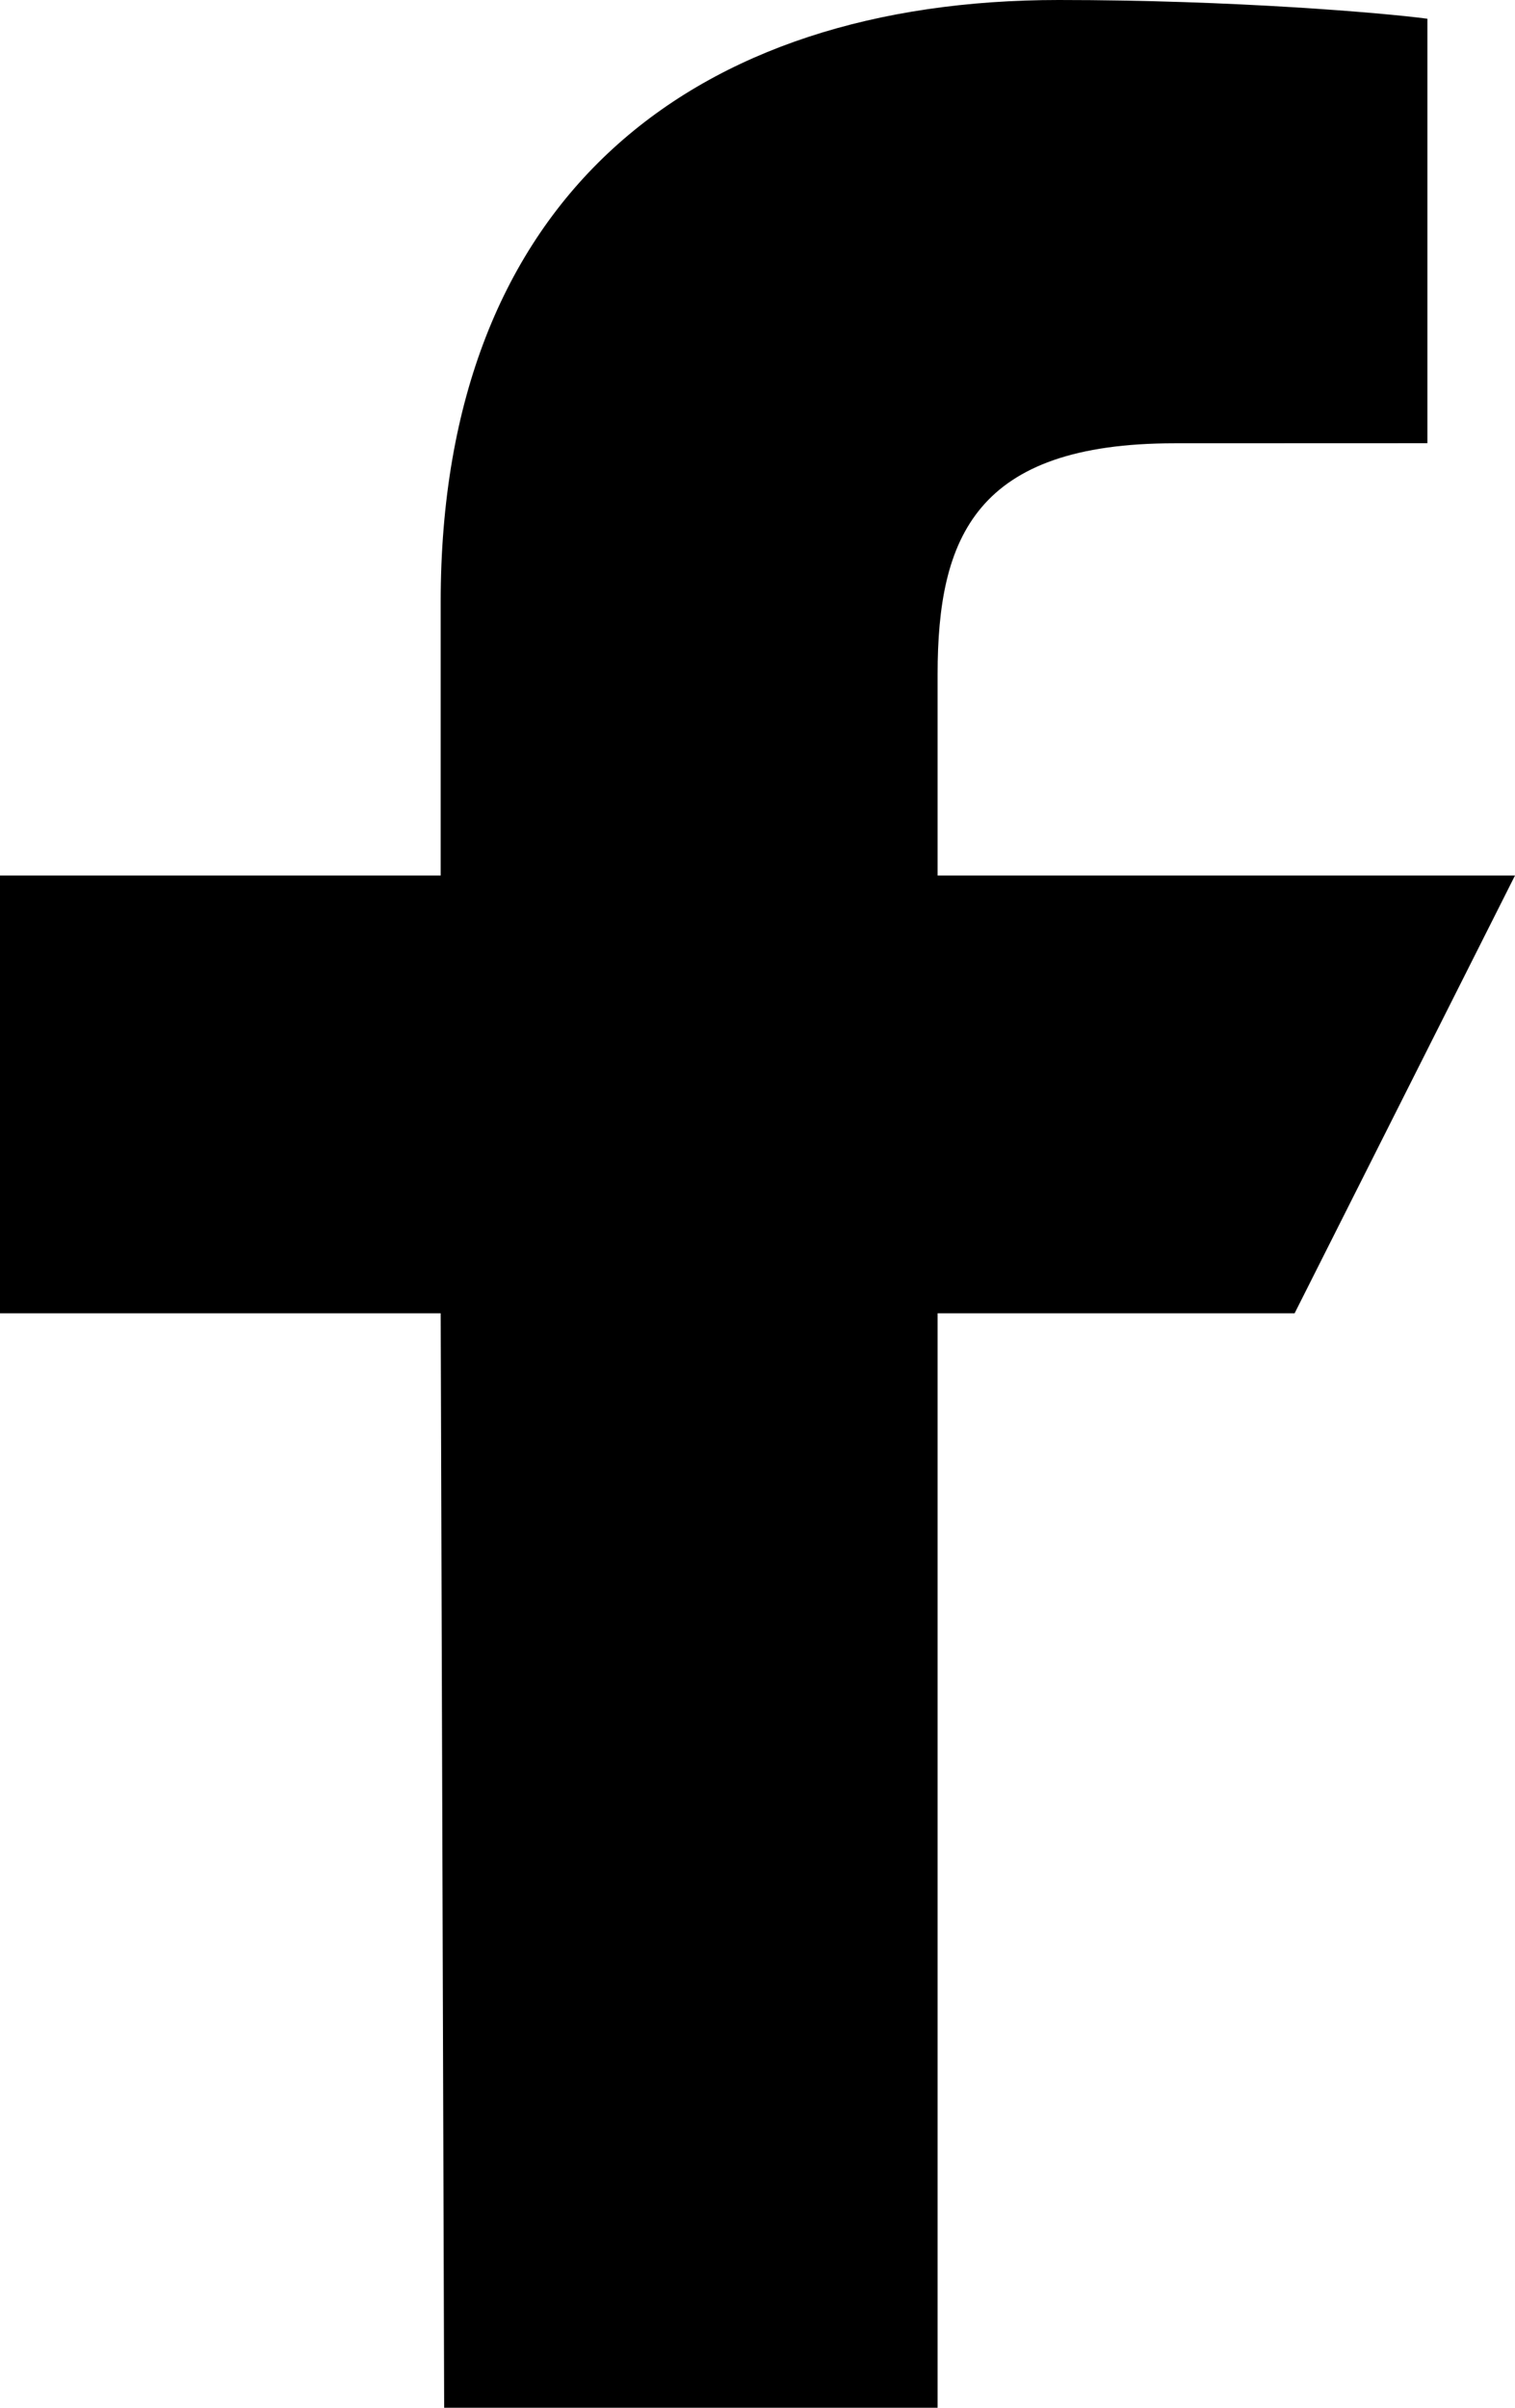 <?xml version="1.0" encoding="UTF-8"?>
<svg width="17px" height="27px" viewBox="0 0 17 27" version="1.1" xmlns="http://www.w3.org/2000/svg" xmlns:xlink="http://www.w3.org/1999/xlink">
    <title>logo-fb-simple</title>
    <g id="Page-1" stroke="none" stroke-width="1" fill="none" fill-rule="evenodd">
        <g id="Artboard" transform="translate(-398, -2462)" fill="#000000" fill-rule="nonzero">
            <g id="logo-fb-simple" transform="translate(398, 2462)">
                <path d="M4.984,27 L4.945,14.727 L0,14.727 L0,9.818 L4.945,9.818 L4.945,6.75 C4.945,2.195 7.787,0 11.88,0 C13.841,0 15.526,0.145 16.017,0.21 L16.017,4.97 L13.178,4.971 C10.952,4.971 10.521,6.021 10.521,7.562 L10.521,9.818 L17,9.818 L14.527,14.727 L10.521,14.727 L10.521,27 L4.984,27 Z" id="Path"></path>
            </g>
        </g>
    </g>
</svg>